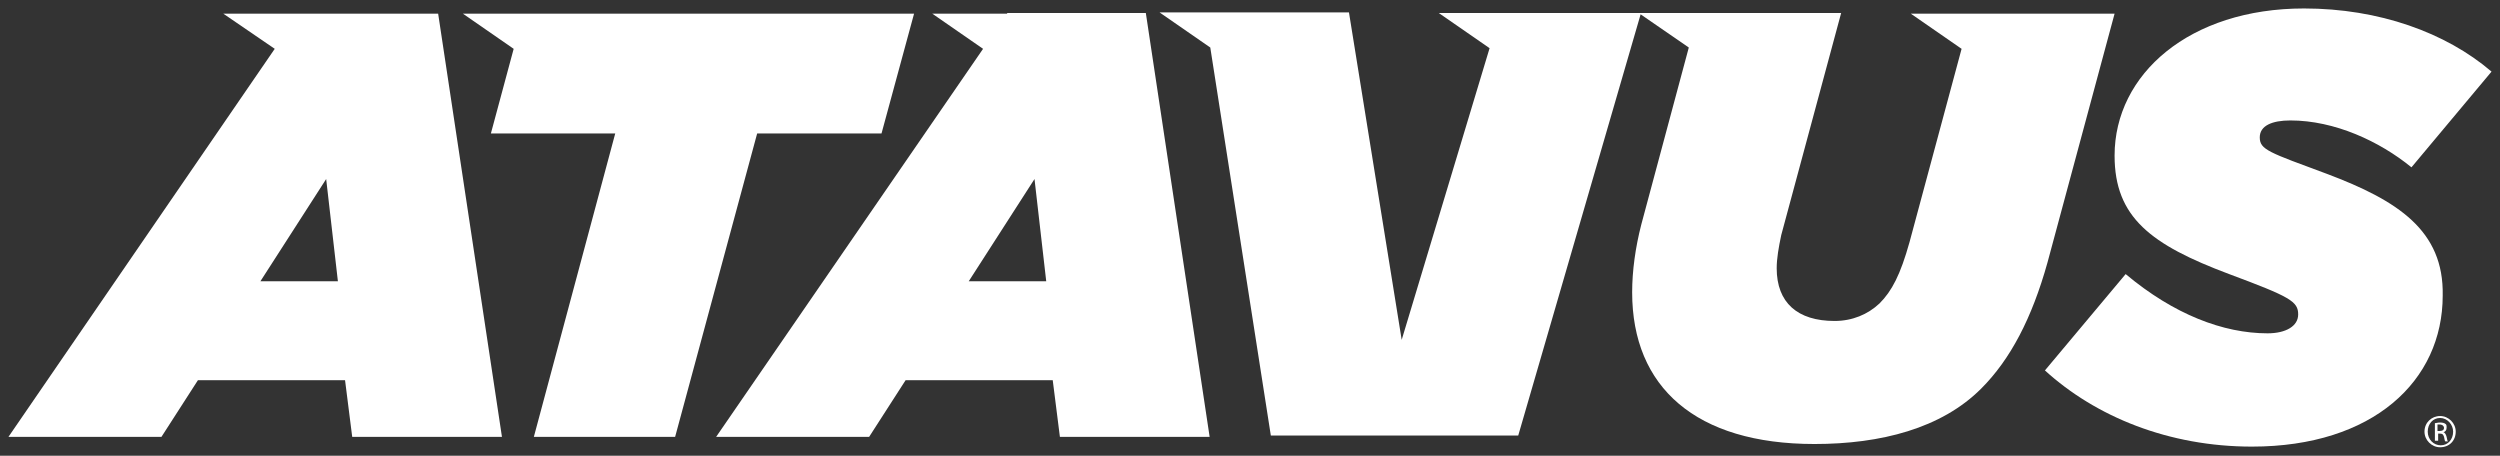 <?xml version="1.0" encoding="utf-8"?>
<!-- Generator: Adobe Illustrator 21.1.0, SVG Export Plug-In . SVG Version: 6.00 Build 0)  -->
<!DOCTYPE svg PUBLIC "-//W3C//DTD SVG 1.1//EN" "http://www.w3.org/Graphics/SVG/1.1/DTD/svg11.dtd">
<svg version="1.1" id="Layer_1" xmlns="http://www.w3.org/2000/svg" xmlns:xlink="http://www.w3.org/1999/xlink" x="0px" y="0px"
	 viewBox="0 0 384 70" style="enable-background:new 0 0 384 70;" xml:space="preserve">
<rect x="0" y="0" width="384" height="70" fill="#333333" stroke="none"/>
<style type="text/css">
	.st0{fill:#FFFFFF;}
</style>
<g>
	<g>
		<path class="st0" d="M357.4,26.7c-8.9-3.3-10.3-3.7-10.3-5.6c0-1.8,1.9-2.6,4.7-2.6c6.8,0,13.7,3.2,18.6,7.2L382.7,11
			c-7-6-17.3-9.7-28.8-9.7c-17.6,0-29.1,10.1-29.1,22.6c0,9.5,5.6,13.7,17.6,18.2c9.4,3.5,10.6,4.2,10.6,6.2c0,1.8-1.9,2.9-4.7,2.9
			c-6.8,0-14.4-2.9-21.8-9.1l-12.4,14.8c7.8,7.1,19,11.7,31.8,11.7c18.6,0,29.3-10.1,29.3-23.2C375.4,35.4,368.3,30.8,357.4,26.7"/>
	</g>
	<path class="st0" d="M40,43.2l10.1-15.7l1.8,15.7H40z M45.9,2.1H34.3v0l7.9,5.4L1.3,67.1h23.5l5.6-8.7H53l1.1,8.7h23L67.3,2.1H45.9
		z"/>
	<polygon class="st0" points="135.4,20.5 140.4,2.1 82.6,2.1 80.3,2.1 71.1,2.1 71.1,2.1 78.9,7.5 75.4,20.5 94.5,20.5 82,67.1 
		103.7,67.1 116.3,20.5 	"/>
	<path class="st0" d="M148.8,43.2l10.1-15.7l1.8,15.7H148.8z M154.7,2.1h-11.5v0l7.8,5.4l-41,59.6h23.5l5.6-8.7h22.6l1.1,8.7h23
		l-9.8-65.1H154.7z"/>
	<g>
		<path class="st0" d="M324.8,2.1h-19.7h-2.3h-9.3v0l7.8,5.4l-8,29.7c-1.4,5-2.7,7.5-4.6,9.4c-1.8,1.7-4.2,2.7-6.9,2.7
			c-5.7,0-8.9-2.8-8.9-8.1c0-1.5,0.3-3.2,0.7-5.1l9.2-34.1h-19.7h-2.3h-8.7h-0.6h-19.1h-2.3H221v0l7.8,5.4l-13.5,44.8l-8.1-50.3
			h-17.5h-4.5h-7.1v0l7.8,5.4l9.3,59.6h38l18.8-64.7l7.4,5.1l-7.3,27.2c-0.9,3.5-1.4,7.1-1.4,10.4c0,14.6,9.8,23.3,28,23.3
			c10.2,0,19.5-2.4,25.6-8.5c4.5-4.5,7.8-10.8,10.2-19.4L324.8,2.1z"/>
	</g>
	<g>
		<path class="st0" d="M374.8,63.9c1.3,0,2.4,1.1,2.4,2.4c0,1.4-1,2.4-2.4,2.4c-1.3,0-2.4-1.1-2.4-2.4
			C372.4,64.9,373.5,63.9,374.8,63.9L374.8,63.9z M374.8,64.2c-1.1,0-1.9,0.9-1.9,2.1c0,1.2,0.9,2.1,2,2.1c1.1,0,1.9-0.9,1.9-2.1
			C376.8,65.2,375.9,64.2,374.8,64.2L374.8,64.2z M374.4,67.7H374V65c0.2,0,0.4-0.1,0.8-0.1c0.4,0,0.7,0.1,0.8,0.2
			c0.2,0.1,0.2,0.3,0.2,0.6c0,0.4-0.2,0.6-0.5,0.7v0c0.2,0,0.4,0.3,0.5,0.7c0.1,0.4,0.1,0.6,0.2,0.7h-0.4c-0.1-0.1-0.1-0.3-0.2-0.7
			c-0.1-0.3-0.2-0.5-0.6-0.5h-0.3V67.7z M374.4,66.2h0.3c0.4,0,0.7-0.1,0.7-0.5c0-0.2-0.2-0.5-0.7-0.5c-0.1,0-0.2,0-0.3,0V66.2z"/>
	</g>
</g>
</svg>
